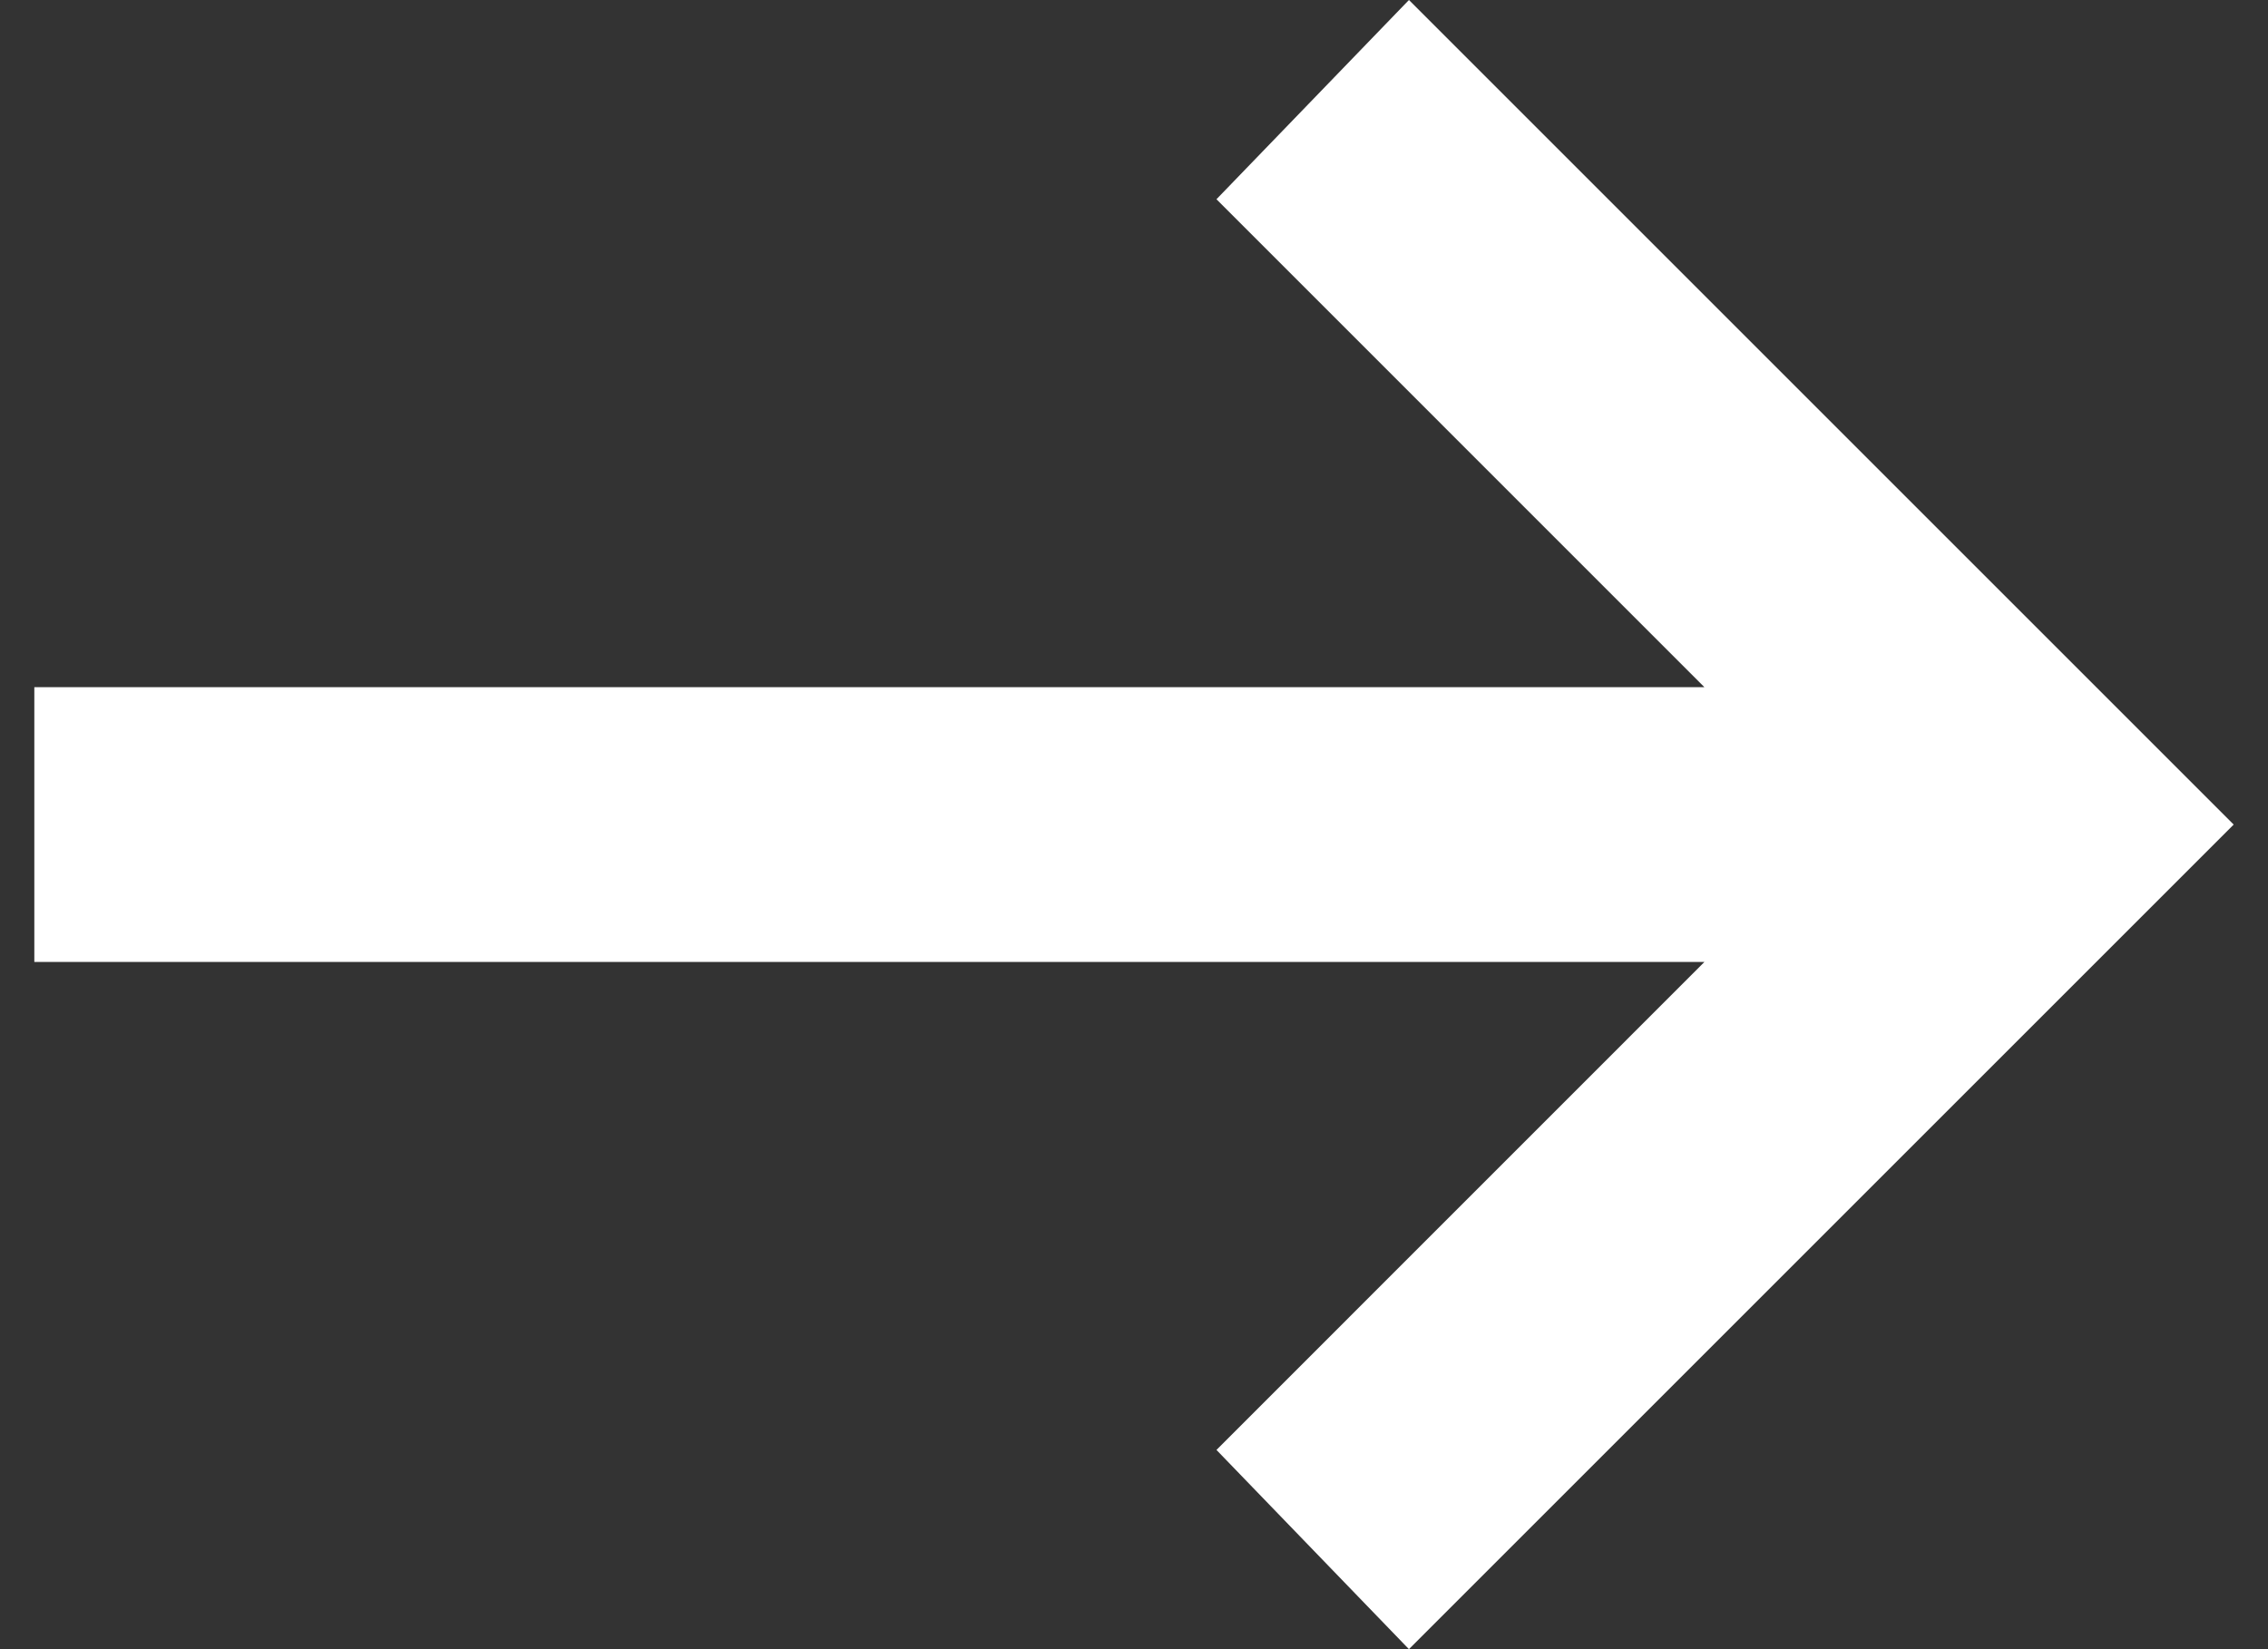 <svg width="22" height="16" viewBox="0 0 22 16" fill="none" xmlns="http://www.w3.org/2000/svg">
<rect x="0" y="0" width="22" height="16" fill="#333333" stroke="none"/>
<path d="M13.667 16L11.8 14.067L16.533 9.333H0.333V6.667H16.533L11.8 1.933L13.667 0L21.667 8L13.667 16Z" fill="white"/>
</svg>
